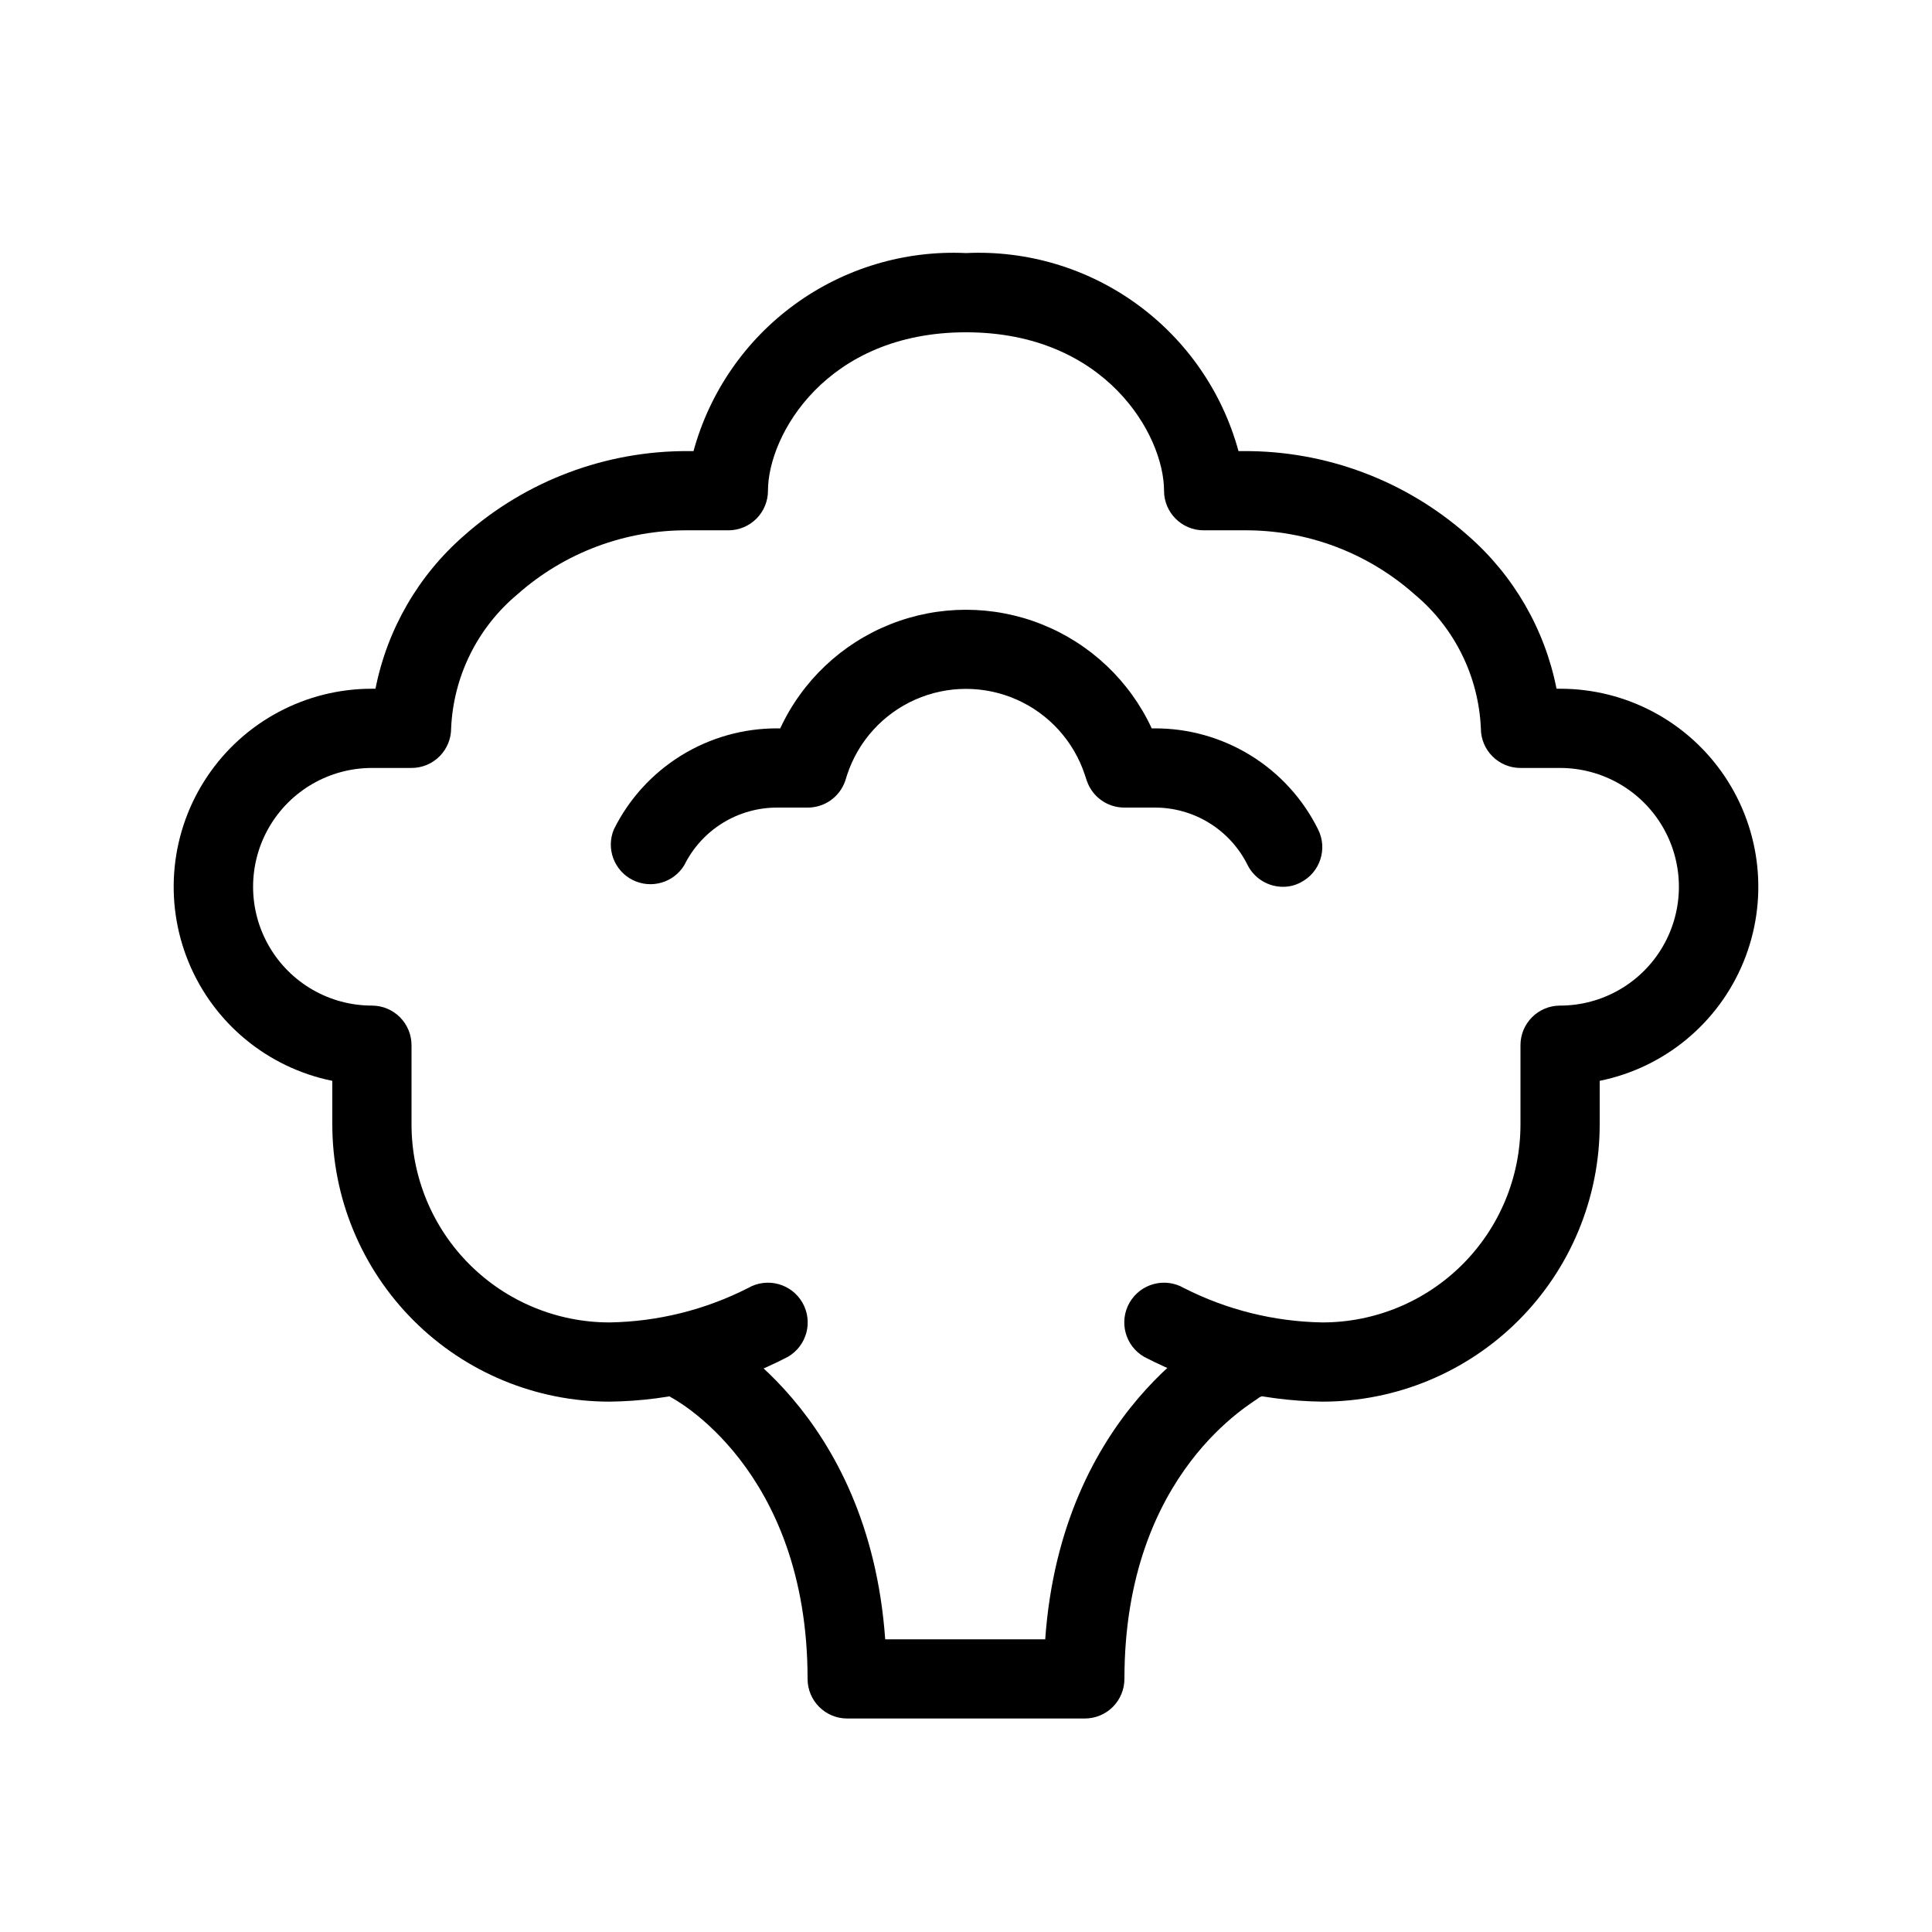 <?xml version="1.0" encoding="UTF-8"?>
<!-- Uploaded to: ICON Repo, www.iconrepo.com, Generator: ICON Repo Mixer Tools -->
<svg fill="#000000" width="800px" height="800px" version="1.1" viewBox="144 144 512 512" xmlns="http://www.w3.org/2000/svg">
 <g>
  <path d="m431.49 599.42h-62.977c-5.797 0-10.496-4.699-10.496-10.496 0-55.84-35.793-74.418-36.211-74.625-4.711-2.836-6.438-8.824-3.957-13.73 2.481-4.906 8.328-7.066 13.402-4.953 1.785 0.84 43.035 22.148 47.336 82.812h42.406c4.305-60.668 45.555-81.973 47.336-82.812 2.5-1.504 5.512-1.898 8.316-1.094 2.805 0.809 5.144 2.746 6.461 5.352 1.316 2.606 1.492 5.637 0.48 8.375-1.012 2.738-3.117 4.93-5.812 6.051-1.051 1.152-35.789 19.418-35.789 74.625 0 2.785-1.109 5.453-3.074 7.422-1.969 1.969-4.641 3.074-7.422 3.074z"/>
  <path d="m494.46 515.45c-16.453-0.195-32.633-4.258-47.23-11.859-5.043-2.898-6.781-9.336-3.883-14.379 2.898-5.043 9.336-6.781 14.379-3.883 11.391 5.801 23.957 8.922 36.734 9.129 13.922 0 27.27-5.527 37.109-15.371 9.844-9.84 15.371-23.188 15.371-37.105v-20.992c0-5.797 4.699-10.496 10.496-10.496 11.25 0 21.645-6.004 27.27-15.746s5.625-21.746 0-31.488c-5.625-9.742-16.02-15.742-27.27-15.742h-10.496c-5.797 0-10.496-4.699-10.496-10.496-0.598-13.766-6.957-26.641-17.527-35.477-12.512-11.117-28.711-17.176-45.445-17.004h-10.496c-5.797 0-10.496-4.699-10.496-10.496 0-14.695-15.43-41.984-52.48-41.984s-52.48 27.289-52.48 41.984c0 2.781-1.105 5.453-3.074 7.422s-4.641 3.074-7.422 3.074h-10.496c-16.734-0.172-32.938 5.887-45.449 17.004-10.566 8.836-16.93 21.711-17.527 35.477 0 2.781-1.105 5.453-3.074 7.422s-4.641 3.074-7.422 3.074h-10.496c-11.25 0-21.645 6-27.27 15.742-5.625 9.742-5.625 21.746 0 31.488s16.02 15.746 27.27 15.746c2.781 0 5.453 1.105 7.422 3.074s3.074 4.637 3.074 7.422v20.992c0 13.918 5.527 27.266 15.371 37.105 9.84 9.844 23.191 15.371 37.109 15.371 12.781-0.207 25.344-3.328 36.734-9.129 5.043-2.898 11.48-1.16 14.379 3.883 2.898 5.043 1.16 11.48-3.883 14.379-14.598 7.602-30.773 11.664-47.23 11.859-19.488 0-38.176-7.738-51.953-21.52-13.777-13.777-21.52-32.465-21.52-51.949v-11.547c-17.16-3.484-31.449-15.297-38.102-31.492-6.652-16.195-4.789-34.645 4.969-49.184 9.754-14.539 26.121-23.254 43.629-23.234h0.945c3.109-15.773 11.383-30.066 23.512-40.621 16.402-14.531 37.594-22.492 59.512-22.355h1.258c4.277-15.656 13.762-29.383 26.891-38.922 13.125-9.543 29.113-14.324 45.324-13.559 16.207-0.766 32.195 4.016 45.32 13.559 13.129 9.539 22.613 23.266 26.891 38.922h1.262c21.914-0.137 43.105 7.824 59.512 22.355 12.129 10.555 20.398 24.848 23.512 40.621h0.941c17.512-0.02 33.875 8.695 43.633 23.234 9.754 14.539 11.617 32.988 4.965 49.184-6.648 16.195-20.941 28.008-38.102 31.492v11.547c0 19.484-7.738 38.172-21.52 51.949-13.777 13.781-32.465 21.52-51.953 21.52z"/>
  <path d="m483.96 379.01c-3.949-0.012-7.562-2.246-9.34-5.773-2.277-4.59-5.797-8.449-10.156-11.141-4.359-2.688-9.387-4.102-14.508-4.078h-7.977c-4.516 0.012-8.527-2.863-9.973-7.137l-0.523-1.578c-2.941-8.883-9.5-16.113-18.055-19.902-8.555-3.789-18.316-3.789-26.871 0-8.555 3.789-15.113 11.02-18.051 19.902l-0.523 1.68h-0.004c-1.48 4.234-5.484 7.062-9.969 7.035h-7.977c-5.125-0.023-10.152 1.391-14.512 4.078-4.359 2.691-7.879 6.551-10.156 11.141-2.832 4.711-8.824 6.434-13.73 3.953s-7.066-8.324-4.953-13.398c4.004-8.07 10.188-14.852 17.848-19.582 7.664-4.731 16.496-7.219 25.504-7.184h0.734c5.836-12.586 16.27-22.453 29.156-27.586 12.887-5.129 27.25-5.129 40.137 0 12.887 5.133 23.32 15 29.16 27.586h0.734c9.004-0.035 17.84 2.453 25.5 7.184 7.664 4.731 13.844 11.512 17.848 19.582 2.59 5.16 0.527 11.441-4.617 14.062-1.453 0.777-3.078 1.176-4.727 1.156z"/>
 </g>
</svg>